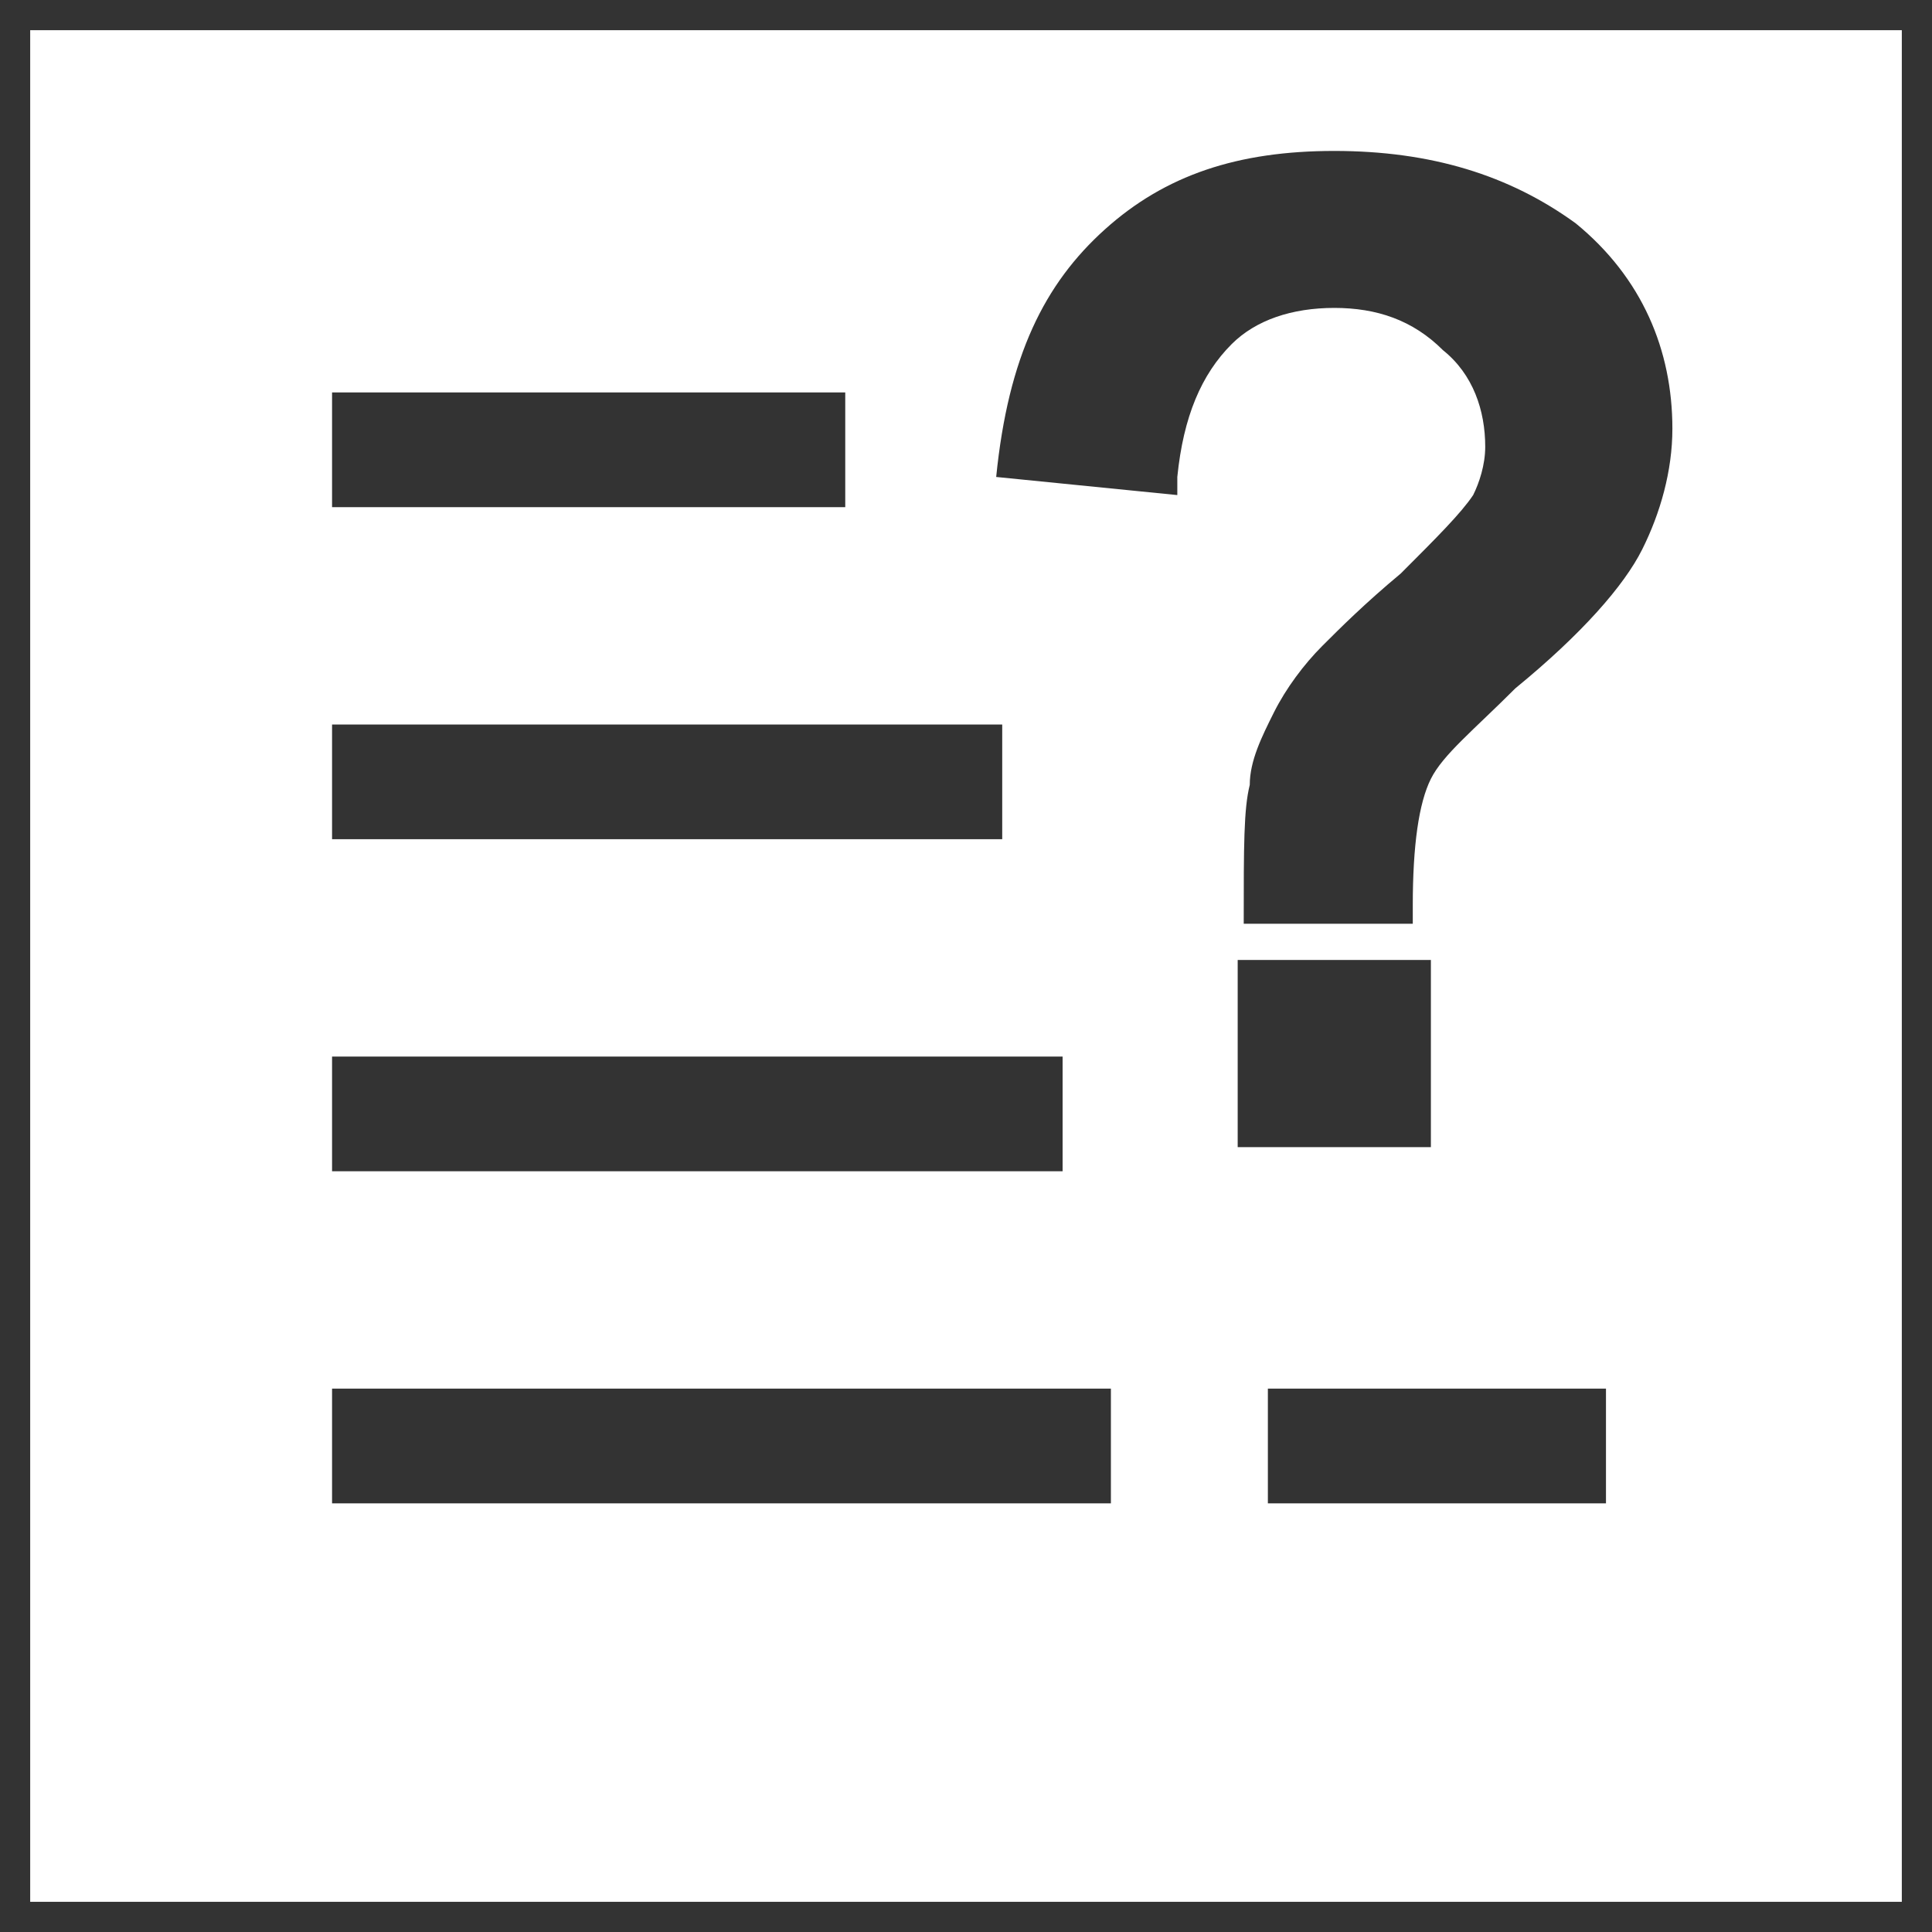 <?xml version="1.0" encoding="utf-8"?>
<!-- Generator: Adobe Illustrator 24.1.2, SVG Export Plug-In . SVG Version: 6.00 Build 0)  -->
<svg version="1.1" id="Layer_1" xmlns="http://www.w3.org/2000/svg" xmlns:xlink="http://www.w3.org/1999/xlink" x="0px" y="0px"
	 viewBox="0 0 32 32" style="enable-background:new 0 0 32 32;" xml:space="preserve">
<rect x="0" y="0" width="32" height="32" fill="#333333" stroke="none"/>
<style type="text/css">
	.st0{fill-rule:evenodd;clip-rule:evenodd;fill:#FFFFFF;}
</style>
<g id="ic-permit-check-status-NEW">
	<path id="Combined-Shape" class="st0" d="M31.5,0.5v31h-31v-31H31.5z M18.4,23H5.5v1.9h12.9V23z M26.6,23H21v1.9h5.6V23z
		 M17.6,17.5H5.5v1.9h12.1V17.5z M23.7,15.9h-3.2V19h3.2V15.9z M22.1,2.5c-1.6,0-2.8,0.4-3.8,1.3c-1,0.9-1.6,2.1-1.8,4.1l0,0l3,0.3
		l0-0.3c0.1-1,0.4-1.7,0.9-2.2c0.4-0.4,1-0.6,1.7-0.6c0.7,0,1.3,0.2,1.8,0.7c0.5,0.4,0.7,1,0.7,1.6c0,0.3-0.1,0.6-0.2,0.8
		c-0.2,0.3-0.6,0.7-1.2,1.3c-0.6,0.5-1,0.9-1.3,1.2c-0.3,0.3-0.6,0.7-0.8,1.1c-0.2,0.4-0.4,0.8-0.4,1.2c-0.1,0.4-0.1,1-0.1,2.3l0,0
		h2.8l0-0.3c0-1,0.1-1.7,0.3-2.1c0.2-0.4,0.7-0.8,1.4-1.5c1.1-0.9,1.8-1.7,2.1-2.3c0.3-0.6,0.5-1.3,0.5-2c0-1.3-0.5-2.5-1.6-3.4
		C25,2.9,23.7,2.5,22.1,2.5z M16.6,12H5.5v1.9h11.1V12z M14,6.5H5.5v1.9H14V6.5z"/>
</g>
</svg>
